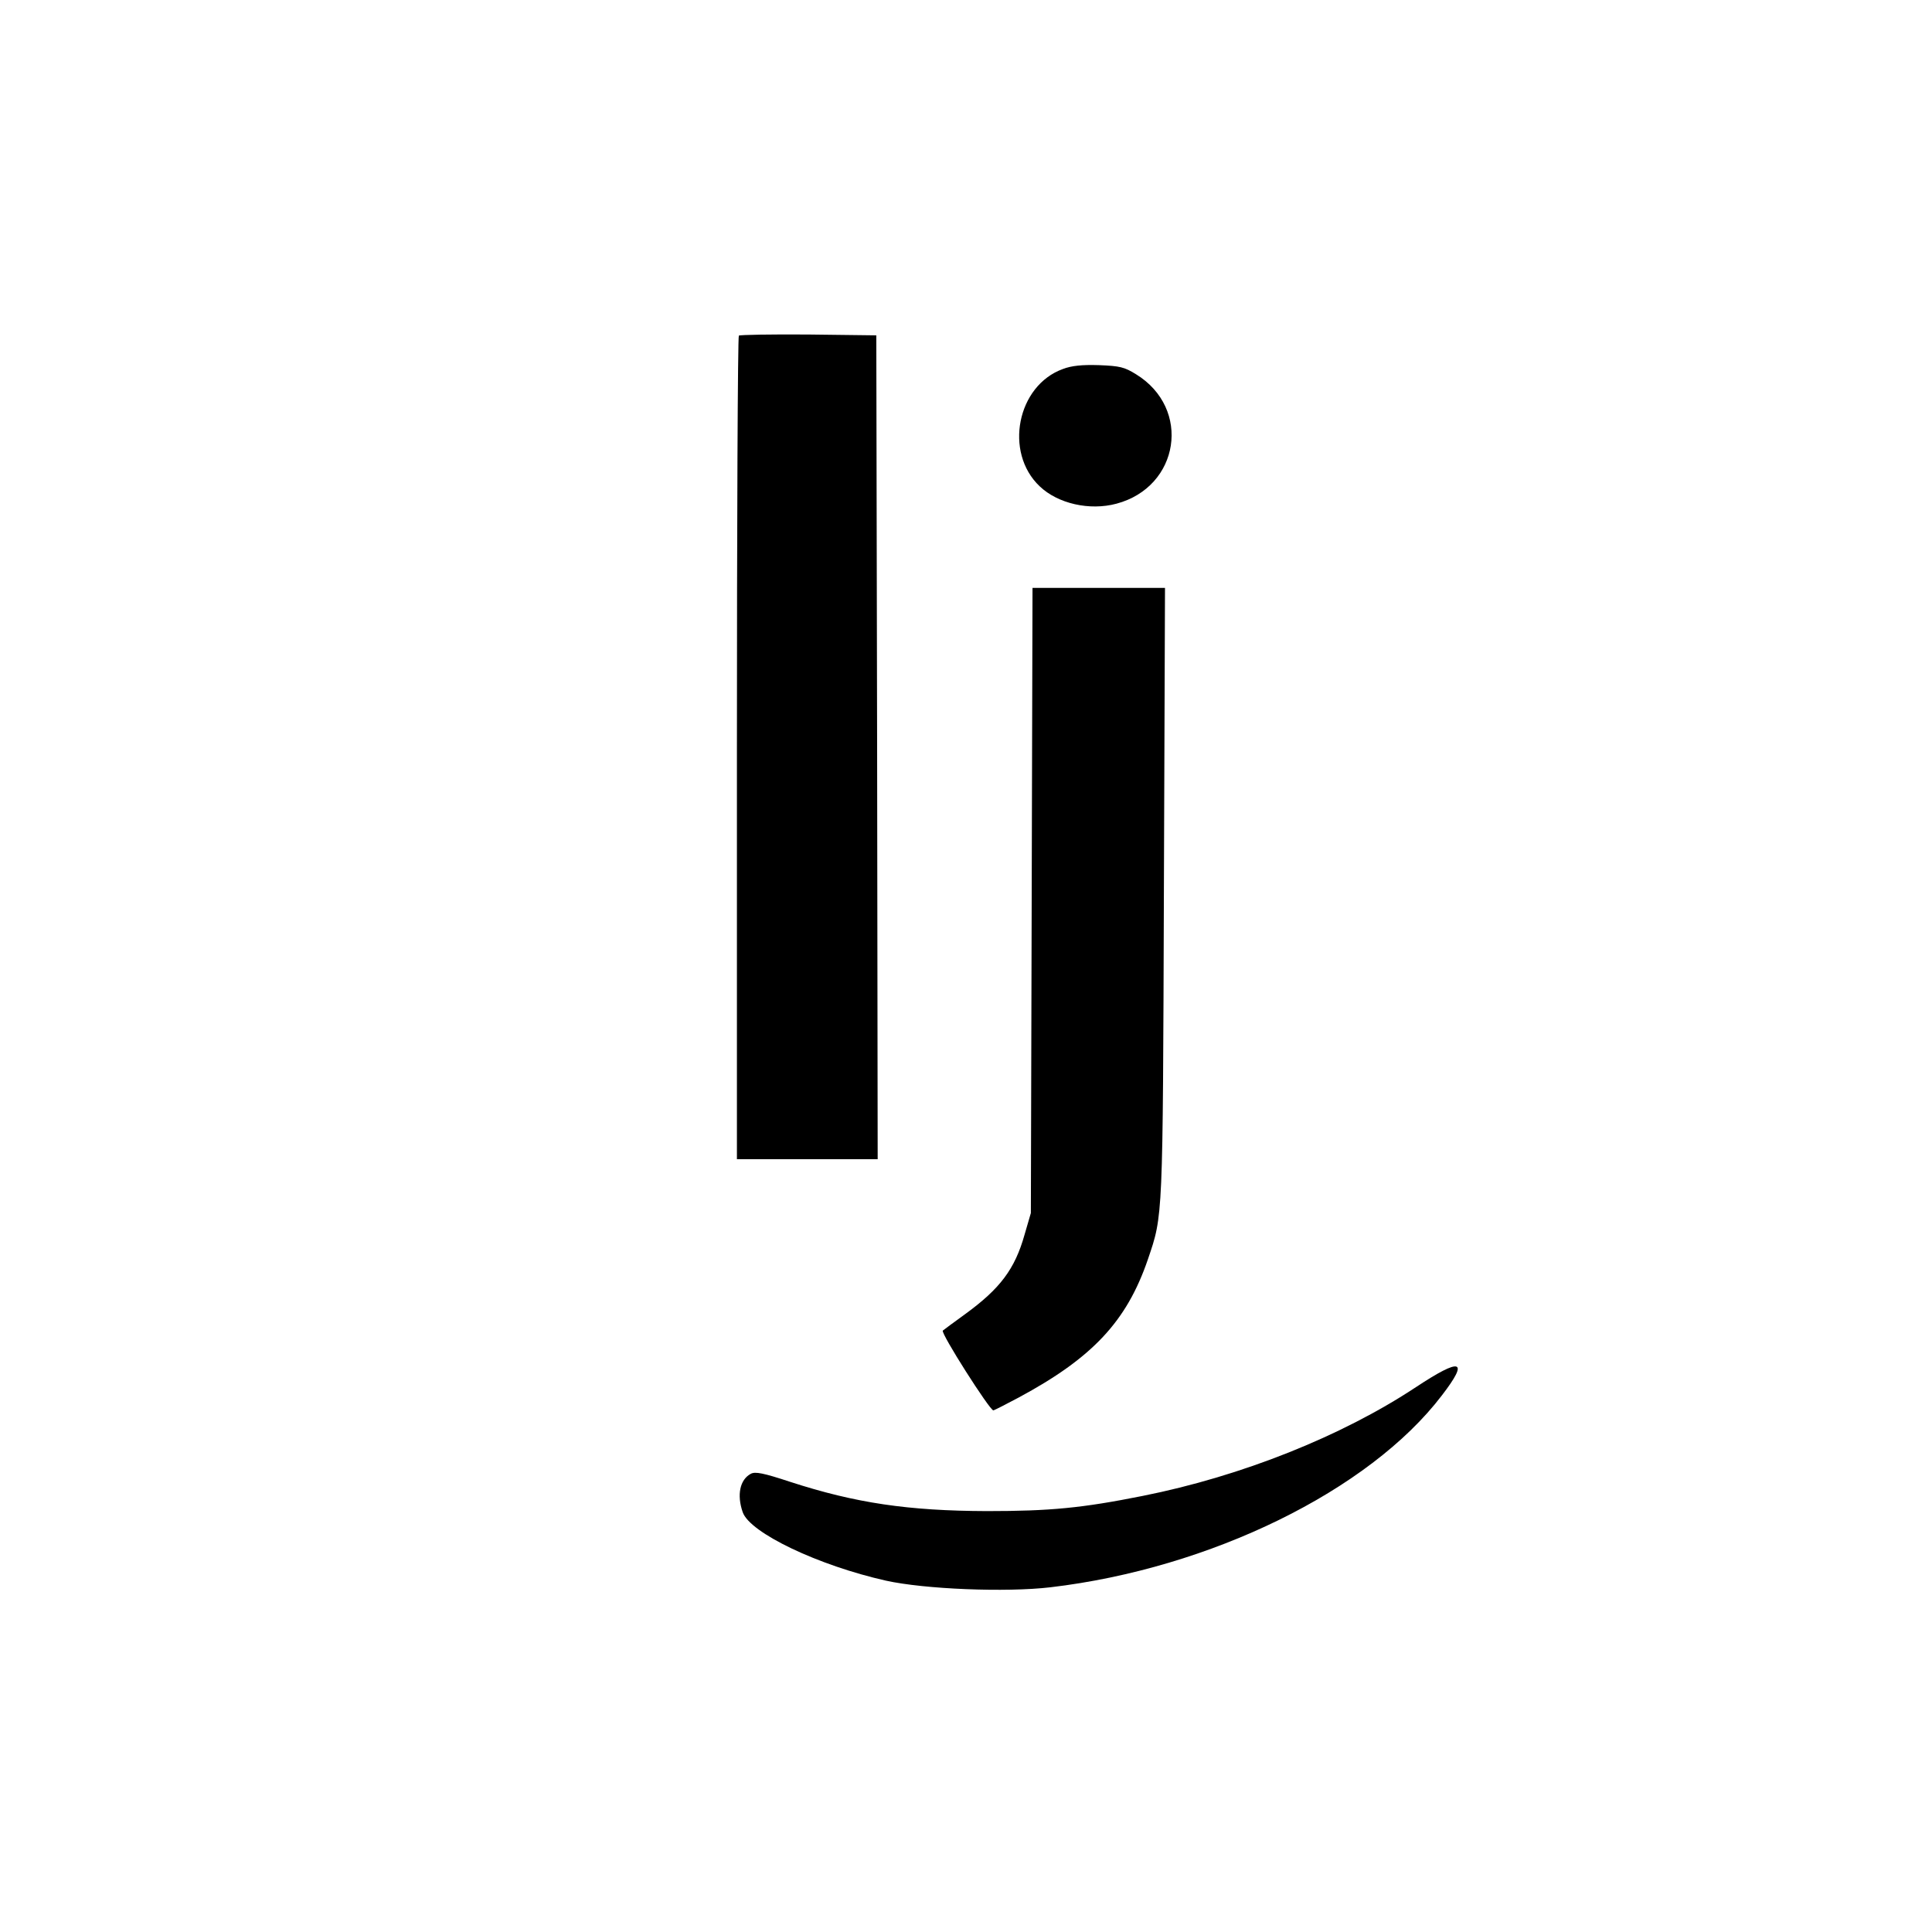 <?xml version="1.0" standalone="no"?>
<!DOCTYPE svg PUBLIC "-//W3C//DTD SVG 20010904//EN"
 "http://www.w3.org/TR/2001/REC-SVG-20010904/DTD/svg10.dtd">
<svg version="1.0" xmlns="http://www.w3.org/2000/svg"
 width="700pt" height="700pt" viewBox="0 0 700 700"
 preserveAspectRatio="xMidYMid meet">
<g transform="translate(0,700) scale(0.1,-0.1)"
fill="#000000" stroke="none">
<path d="M2677 5784 c-4 -4 -7 -677 -7 -1496 l0 -1488 255 0 255 0 -2 1493 -3
1492 -246 3 c-135 1 -248 -1 -252 -4z"/>
<path d="M3851 5663 c-166 -60 -214 -302 -84 -425 66 -63 181 -89 278 -63 229
61 273 345 71 469 -42 26 -58 30 -134 33 -61 2 -100 -2 -131 -14z"/>
<path d="M3738 3738 l-3 -1133 -23 -79 c-35 -124 -88 -195 -216 -288 -39 -28
-75 -55 -80 -59 -9 -8 170 -289 183 -289 3 0 44 21 91 46 268 144 392 276 469
501 55 162 54 139 58 1331 l4 1102 -240 0 -240 0 -3 -1132z"/>
<path d="M5130 1974 c-269 -178 -633 -323 -990 -394 -220 -44 -335 -55 -565
-55 -284 1 -475 29 -712 106 -97 32 -127 38 -143 29 -39 -21 -51 -76 -29 -139
26 -75 274 -193 519 -248 140 -31 435 -43 596 -24 578 68 1155 350 1418 695
100 130 71 139 -94 30z"/>
</g>
</svg>
